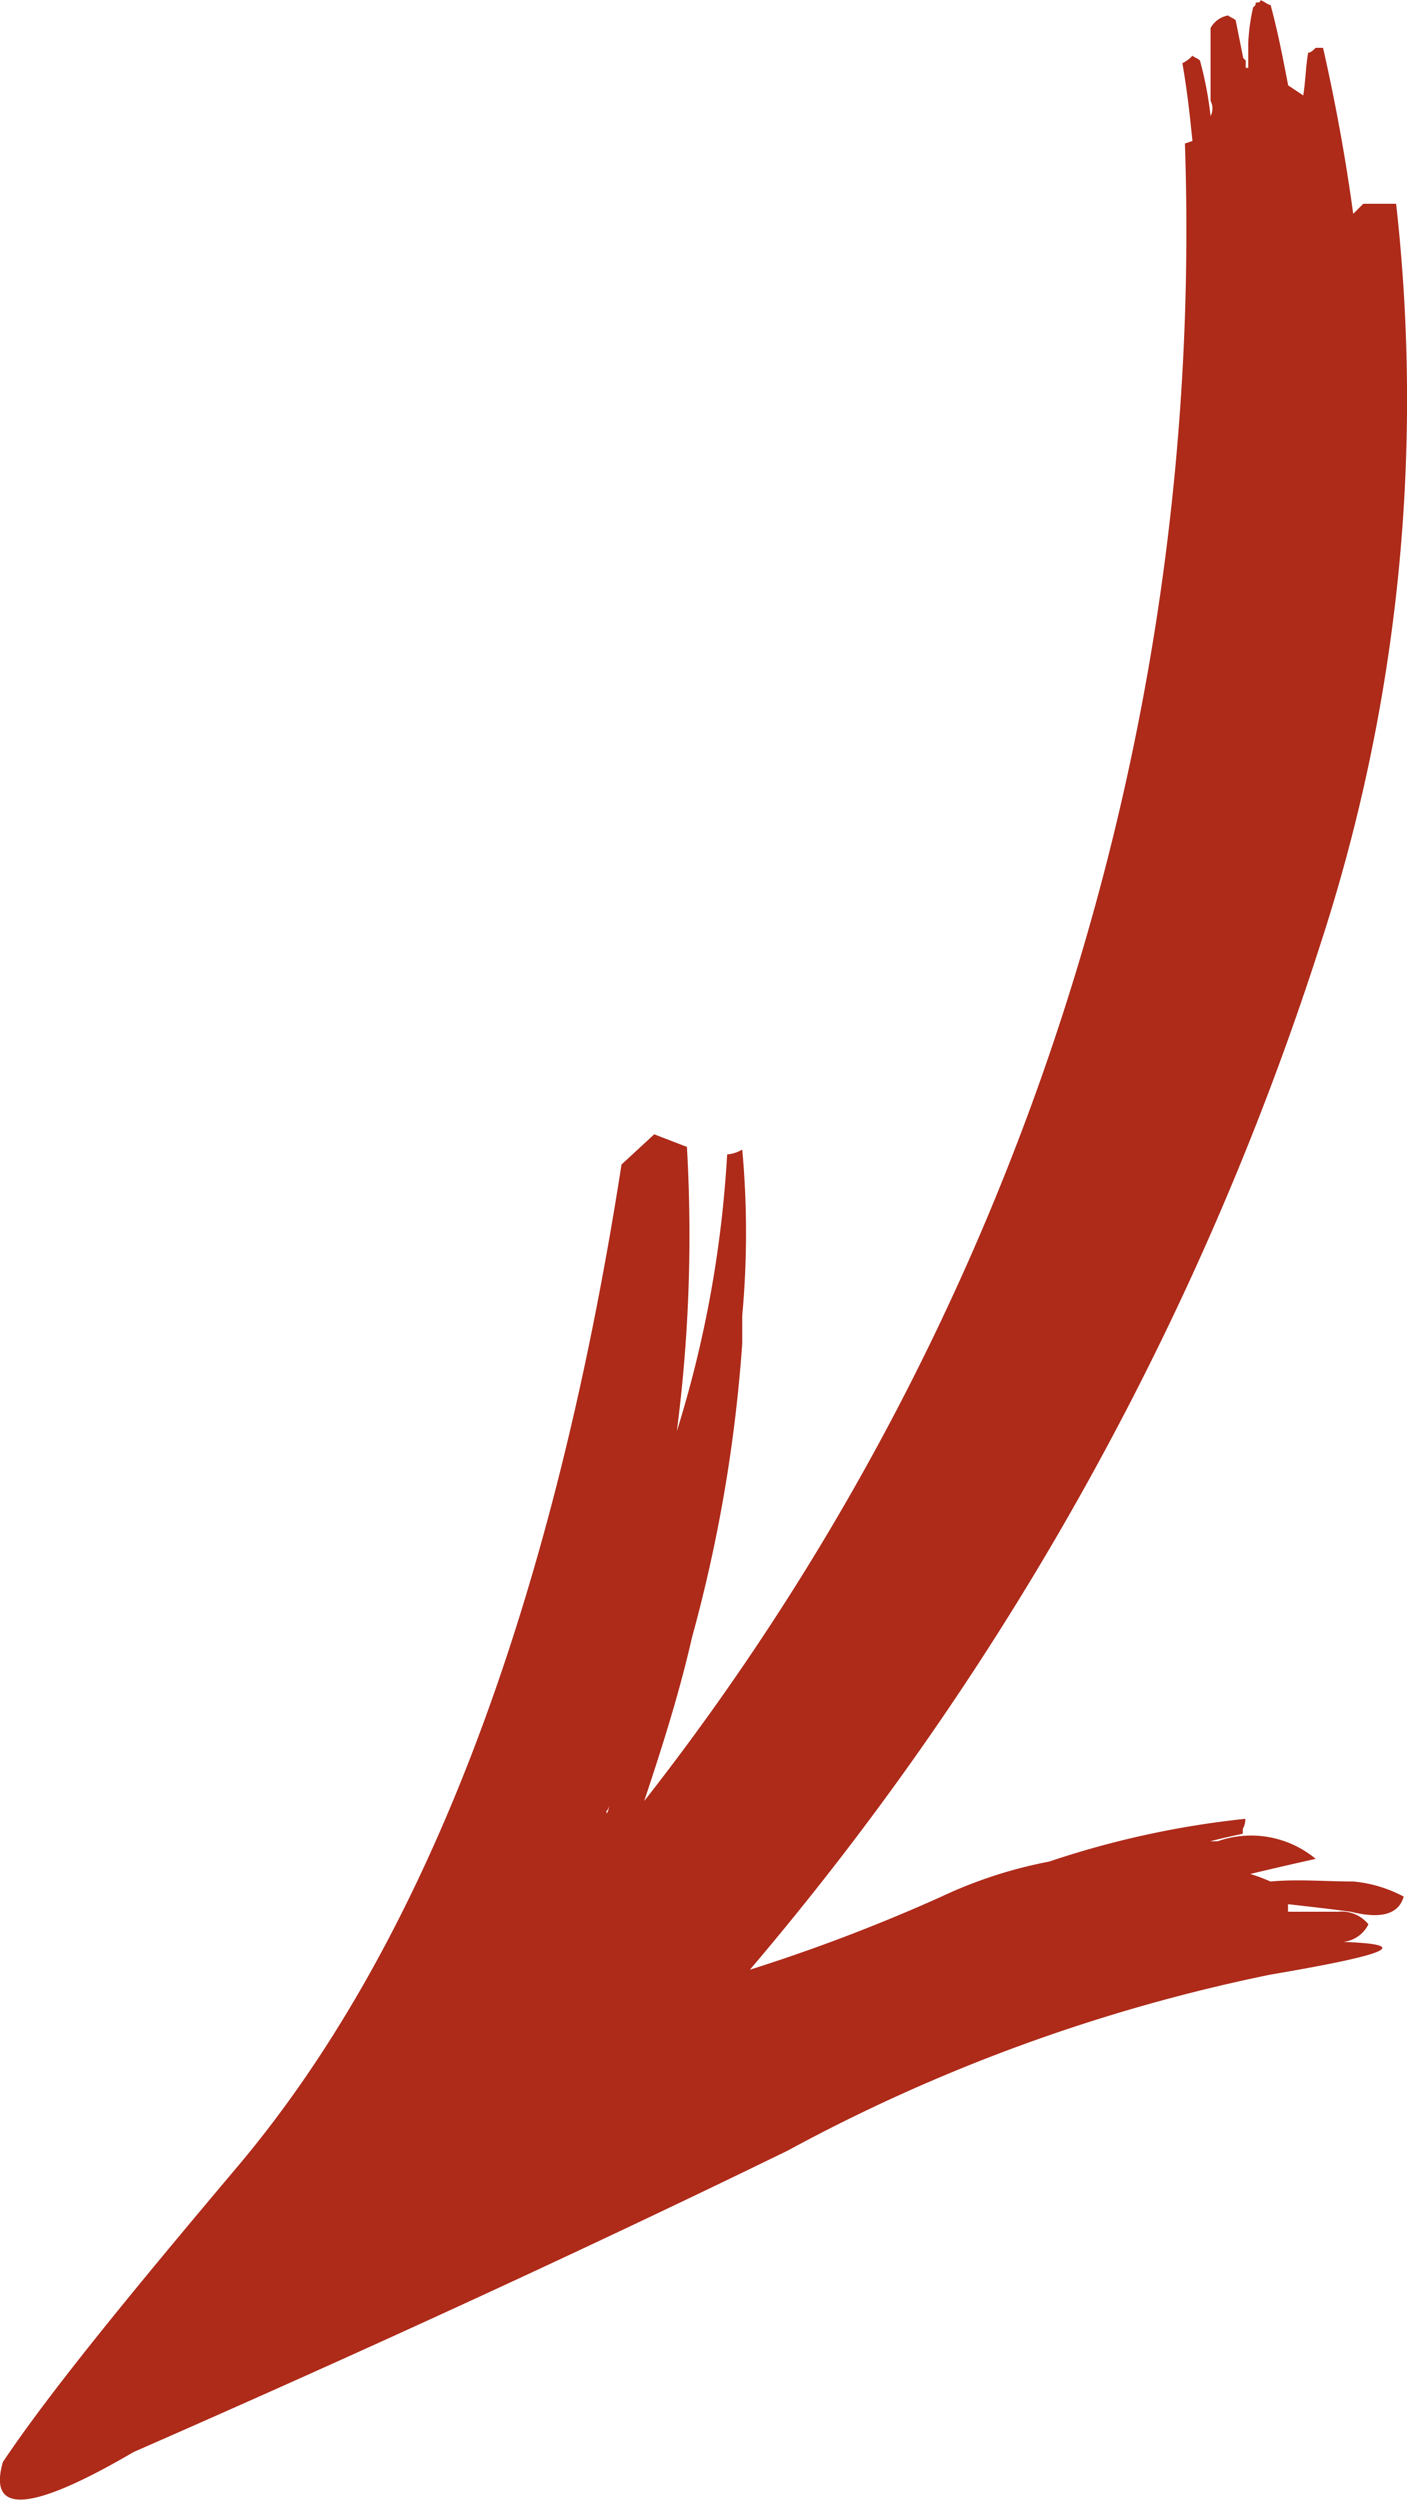 <svg class="absolute opacity-0 -bottom-14  left-1/2 -translate-x-1/2 group-hover:opacity-30 transition-all duration-500 ease-in-out" xmlns="http://www.w3.org/2000/svg" width="28.959" height="51.446" viewBox="0 0 28.959 51.446">
                            <path id="Path_40" data-name="Path 40" d="M2.449,12.108v.155c-.466-.052-.88-.1-1.294-.155q-.932-.233-1.087.311a2.717,2.717,0,0,0,1.035.311c.569,0,1.139.052,1.708,0a3.565,3.565,0,0,0,.414.155c-.414.1-.88.207-1.346.311a2.082,2.082,0,0,0,2.019.362h.155c-.207.052-.414.1-.673.155v.1a.391.391,0,0,0-.052.207,18.81,18.81,0,0,0,4.037-.88,9.31,9.31,0,0,0,2.226-.725,36.168,36.168,0,0,1,3.934-1.5A61.581,61.581,0,0,0,1.776,32.036,36.126,36.126,0,0,0,.224,47.253H.9l.207-.207q.233,1.708.621,3.416H1.88c.052-.052.1-.1.155-.1.052-.311.052-.569.1-.88l.311.207c.1.518.207,1.087.362,1.656.052,0,.1.052.207.1,0-.052.052-.052.1-.052,0-.052,0-.052.052-.1a4.06,4.06,0,0,0,.1-.725v-.518h.052V50.2l.052.052.155.776c.052.052.1.052.155.1a.512.512,0,0,0,.362-.259v-1.5a.33.33,0,0,1,0-.311A7.425,7.425,0,0,0,4.261,50.2c.052.052.1.052.155.1a.715.715,0,0,1,.207-.155c-.1-.569-.155-1.087-.207-1.6l.155-.052A52.39,52.39,0,0,1,15.7,14.386c-.362,1.087-.725,2.226-.983,3.364a30.9,30.9,0,0,0-1.035,6.056v.569a18.828,18.828,0,0,0,0,3.416.736.736,0,0,1,.311-.1,23.5,23.5,0,0,1,1.035-5.694,31.441,31.441,0,0,0-.207,5.849l.673.259.673-.621c1.449-9.317,4.141-16.2,7.971-20.7,2.226-2.64,3.83-4.607,4.762-6,.311-1.087-.569-1.035-2.692.207C21.394,3.1,16.89,5.172,12.75,7.191a35.9,35.9,0,0,1-9.938,3.623c-2.433.414-2.95.621-1.5.673a.655.655,0,0,0-.518.362.706.706,0,0,0,.621.259Zm14.027,2.019v.052c-.052.052-.052.1-.1.207.052-.1.052-.207.1-.259" transform="translate(28.959 51.446) rotate(180)" fill="#AE2A19"></path>
                        </svg>

                        